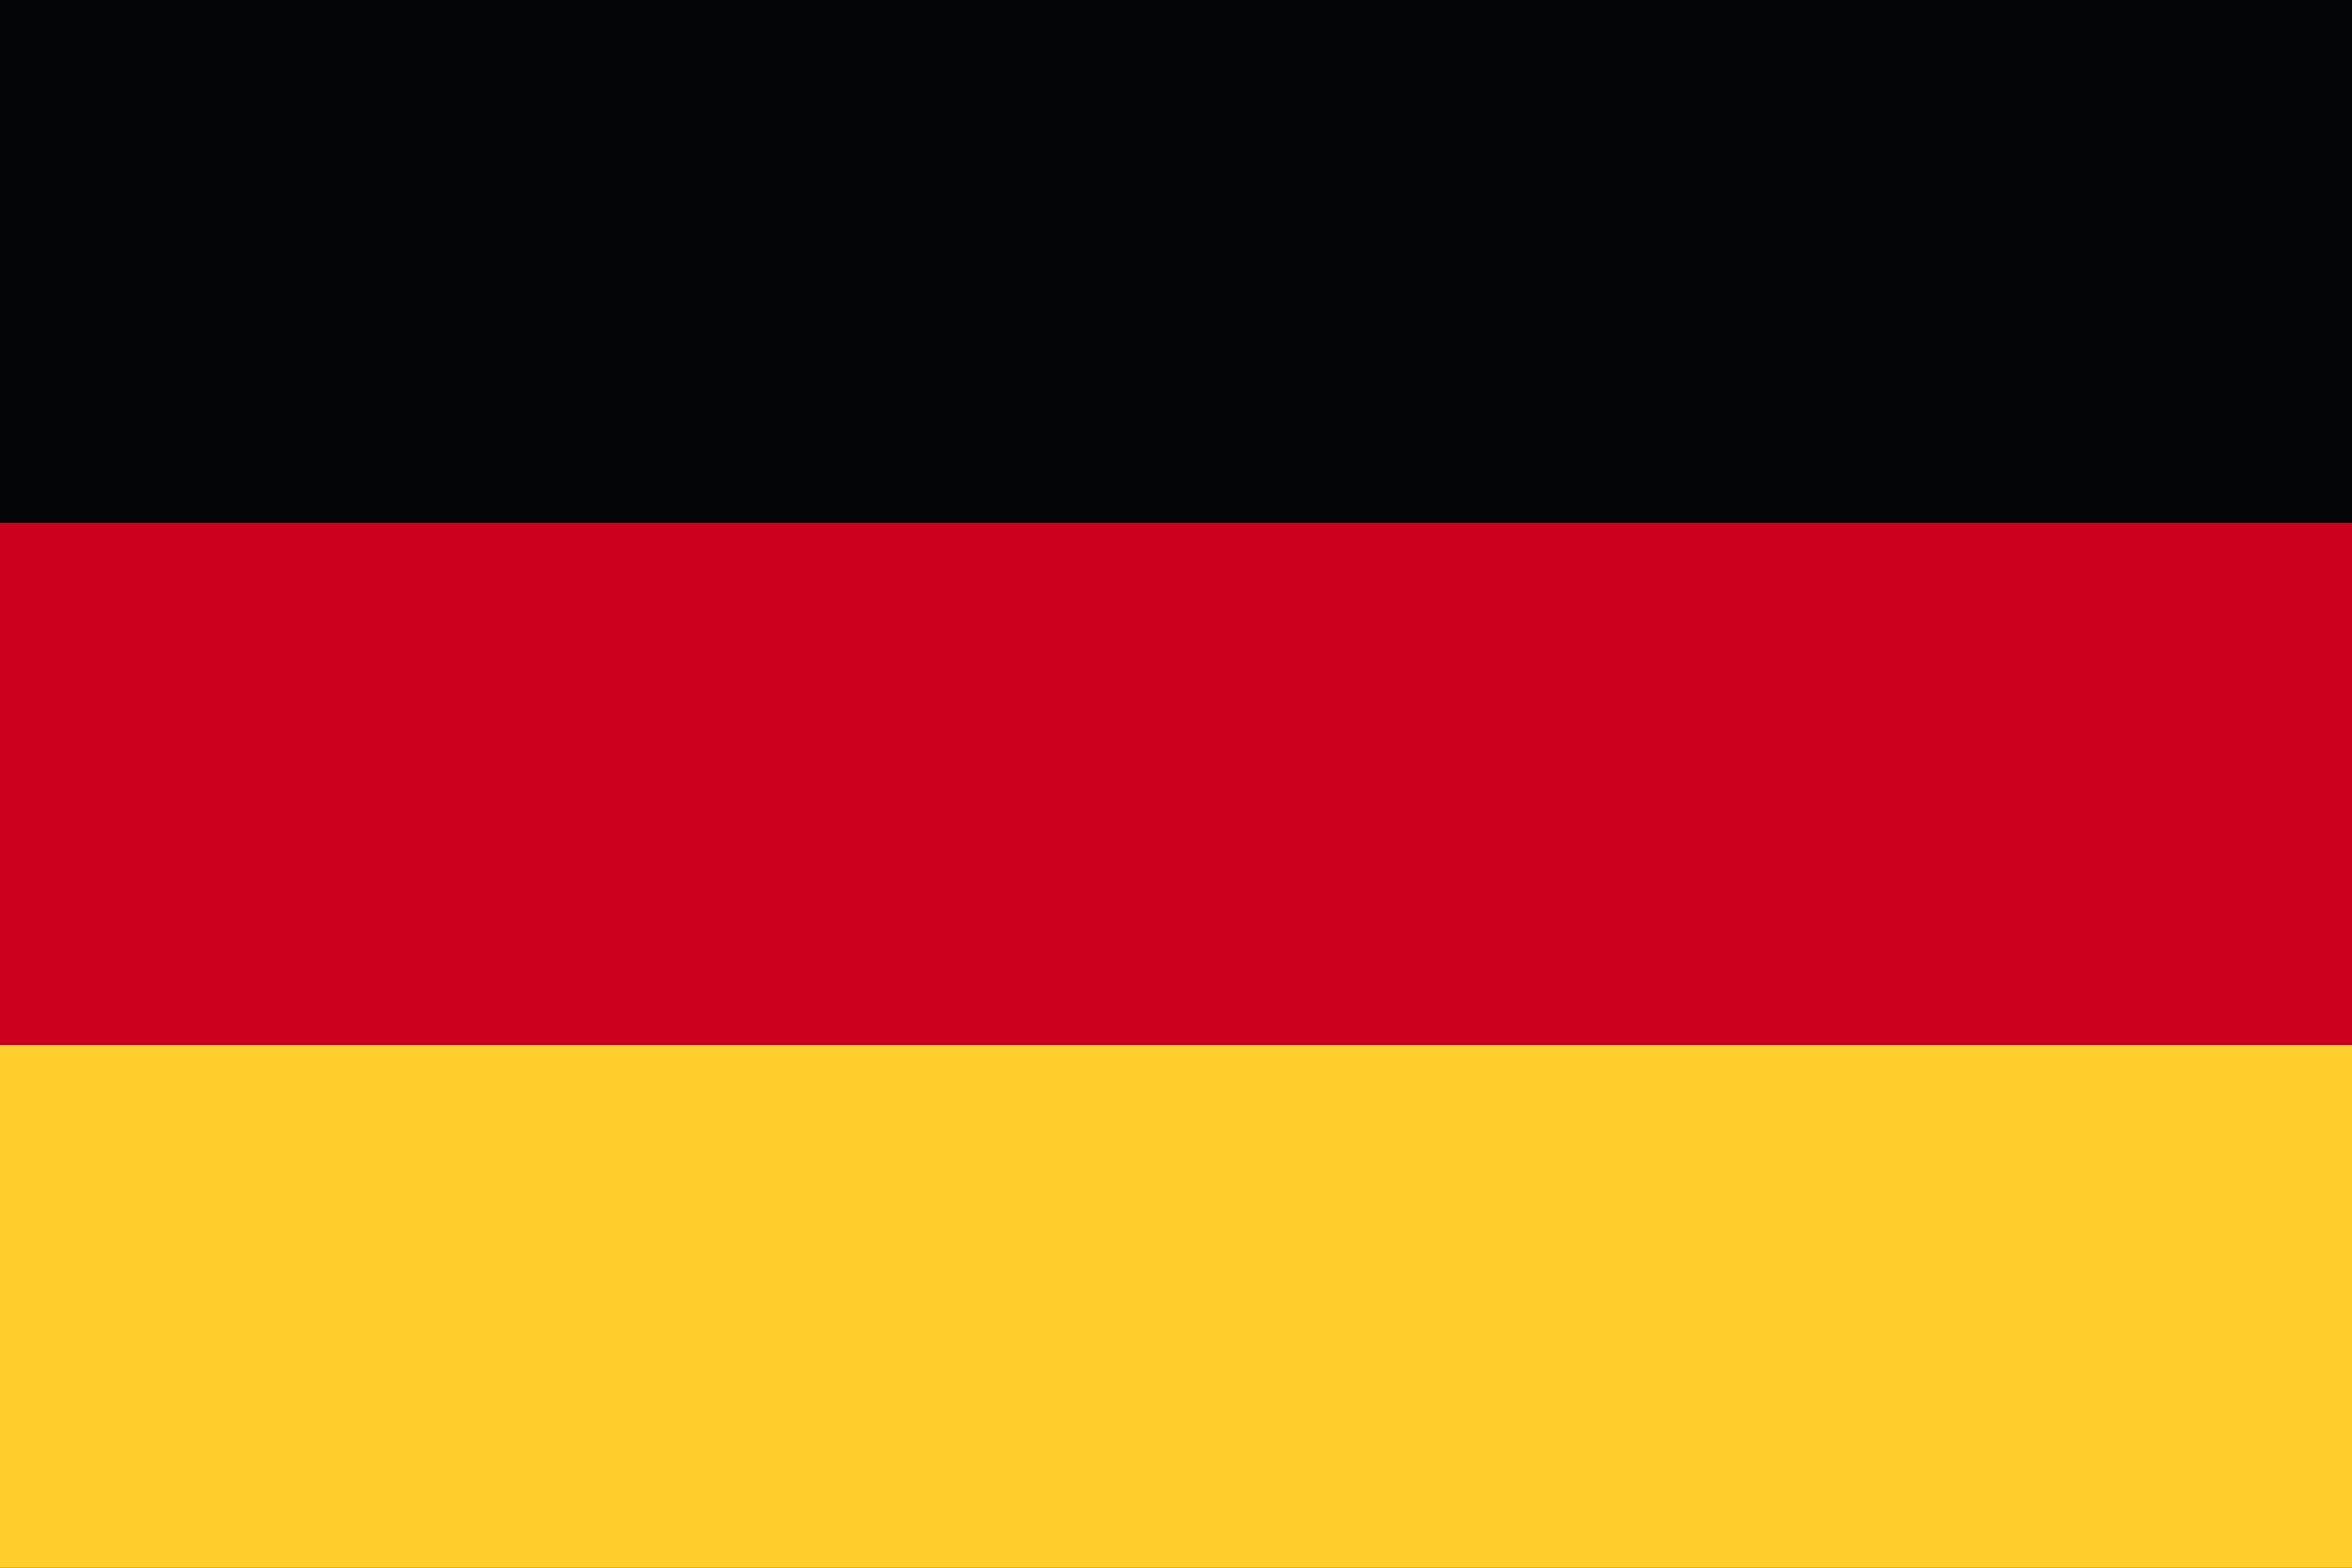 <?xml version="1.0" encoding="utf-8"?>
<svg xmlns="http://www.w3.org/2000/svg" xmlns:xlink="http://www.w3.org/1999/xlink" width="32.96" height="21.974" viewBox="0 0 32.96 21.974">
  <defs>
    <clipPath id="clip-path">
      <rect id="Rectangle_25" data-name="Rectangle 25" width="32.96" height="21.974" fill="none"/>
    </clipPath>
    <clipPath id="clip-path-2">
      <rect id="Rectangle_24" data-name="Rectangle 24" width="32.96" height="21.973" fill="none"/>
    </clipPath>
  </defs>
  <g id="Groupe_14" data-name="Groupe 14" transform="translate(0 0)">
    <g id="Groupe_13" data-name="Groupe 13" transform="translate(0 0)" clip-path="url(#clip-path)">
      <g id="Groupe_12" data-name="Groupe 12" transform="translate(0 0)">
        <g id="Groupe_11" data-name="Groupe 11" transform="translate(0 0)" clip-path="url(#clip-path-2)">
          <rect id="Rectangle_21" data-name="Rectangle 21" width="32.96" height="21.973" fill="#cc001e"/>
          <rect id="Rectangle_22" data-name="Rectangle 22" width="32.96" height="7.327" fill="#040506"/>
          <rect id="Rectangle_23" data-name="Rectangle 23" width="32.96" height="7.327" transform="translate(0 14.647)" fill="#ffd02d"/>
        </g>
      </g>
    </g>
  </g>
</svg>

